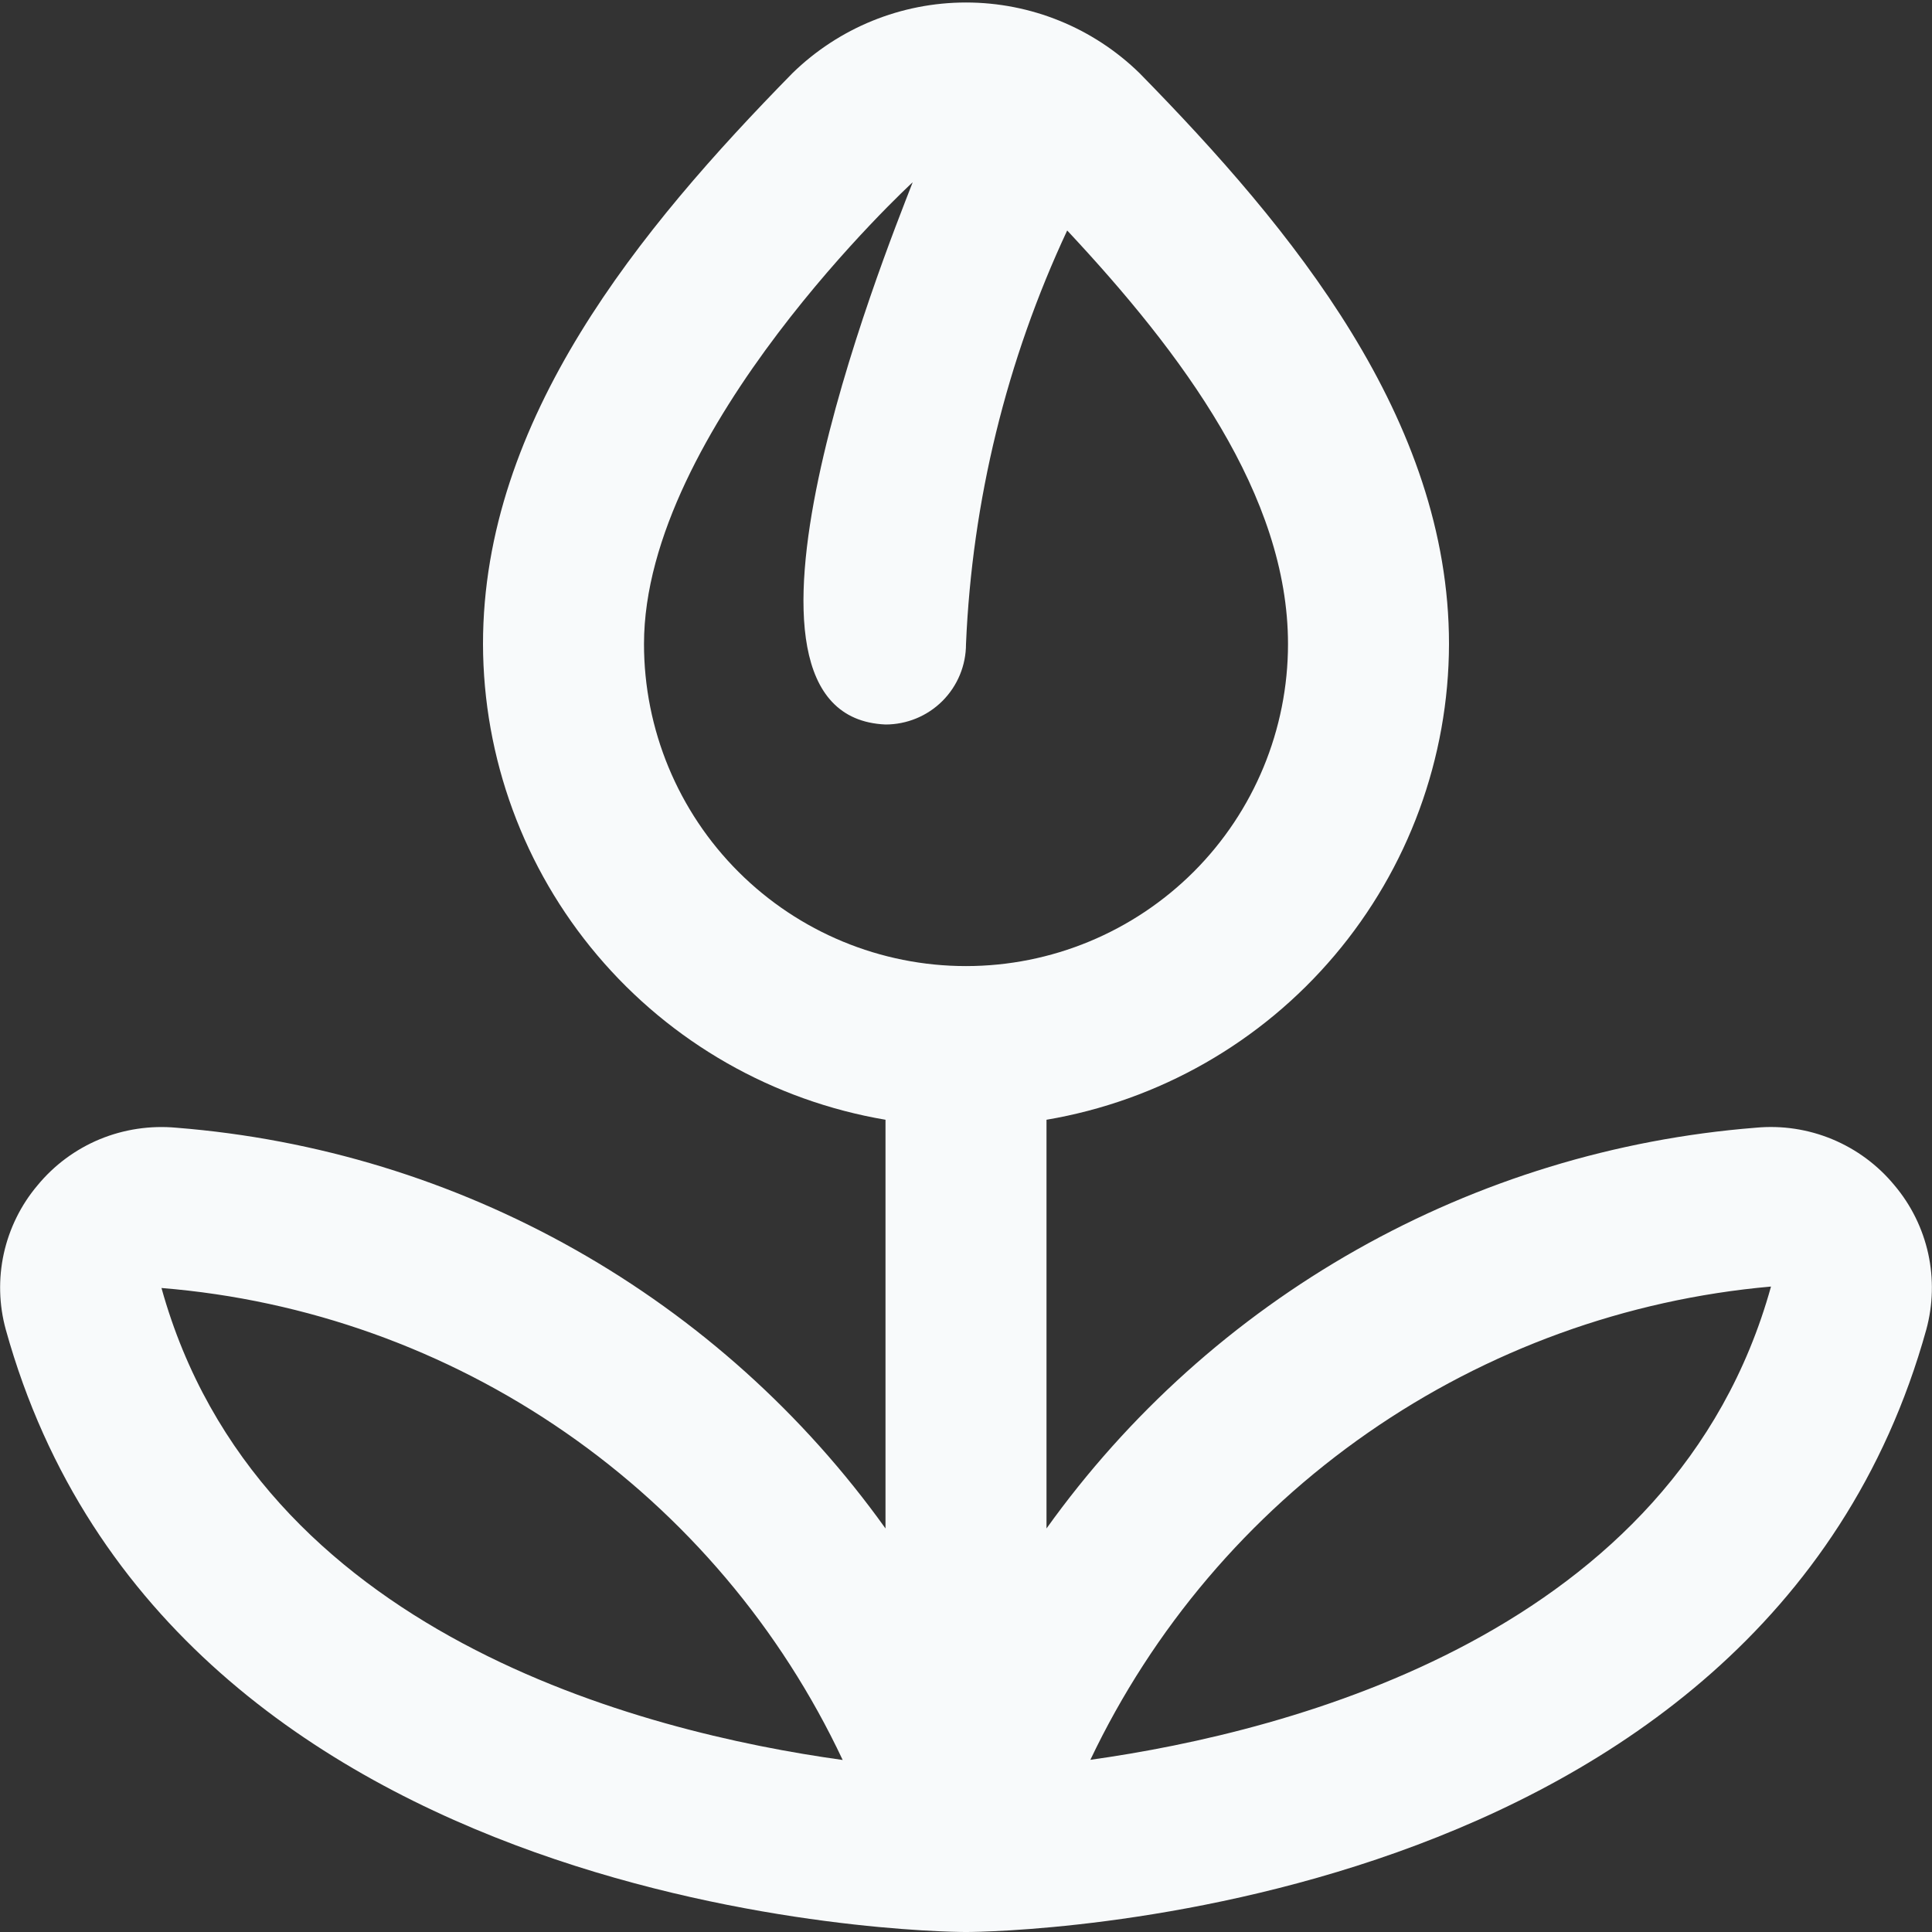 <?xml version="1.0" encoding="UTF-8"?> <svg xmlns="http://www.w3.org/2000/svg" width="24" height="24" viewBox="0 0 24 24" fill="none"><rect x="0" y="0" width="24" height="24" fill="#333333" stroke="none"/><g clip-path="url(#clip0_403_3007)"><path d="M23.535 14.726C23.328 14.474 23.062 14.277 22.761 14.152C22.46 14.027 22.134 13.978 21.809 14.009C20.067 14.147 18.376 14.664 16.854 15.524C15.332 16.384 14.017 17.566 13 18.987V13.91C14.397 13.673 15.664 12.95 16.579 11.868C17.494 10.787 17.997 9.417 18 8C18 5.207 16.057 2.848 14.156 0.909C13.58 0.346 12.806 0.031 12 0.031C11.194 0.031 10.421 0.346 9.844 0.909C7.943 2.848 6 5.207 6 8C6.003 9.417 6.506 10.787 7.421 11.868C8.336 12.95 9.604 13.673 11 13.91V18.987C9.983 17.566 8.668 16.384 7.146 15.524C5.625 14.664 3.933 14.147 2.191 14.009C1.867 13.979 1.54 14.028 1.239 14.152C0.938 14.277 0.672 14.474 0.465 14.726C0.259 14.97 0.116 15.261 0.047 15.573C-0.021 15.885 -0.013 16.209 0.072 16.517C2.111 23.855 11.591 24 11.994 24H12.006C12.406 24 21.89 23.855 23.929 16.517C24.013 16.209 24.021 15.885 23.953 15.573C23.884 15.261 23.741 14.97 23.535 14.726ZM8 8C8 5.346 11.318 2.281 11.338 2.264C10.973 3.2 8.693 8.9 11 9C11.265 9 11.52 8.895 11.707 8.708C11.895 8.52 12 8.266 12 8C12.076 6.222 12.503 4.476 13.257 2.863C14.688 4.393 16 6.154 16 8C16 9.061 15.579 10.079 14.829 10.829C14.078 11.579 13.061 12.001 12 12.001C10.939 12.001 9.922 11.579 9.172 10.829C8.422 10.079 8 9.061 8 8ZM2.006 16C3.808 16.146 5.539 16.765 7.025 17.795C8.511 18.824 9.699 20.228 10.468 21.863C7.971 21.517 3.2 20.3 2.006 16ZM13.545 21.861C14.321 20.23 15.509 18.83 16.992 17.799C18.475 16.768 20.201 16.141 22 15.982C20.806 20.284 16.046 21.511 13.545 21.861Z" fill="#F8FAFB"></path></g><defs><clipPath id="clip0_403_3007"><rect width="24" height="24" fill="white"></rect></clipPath></defs></svg> 